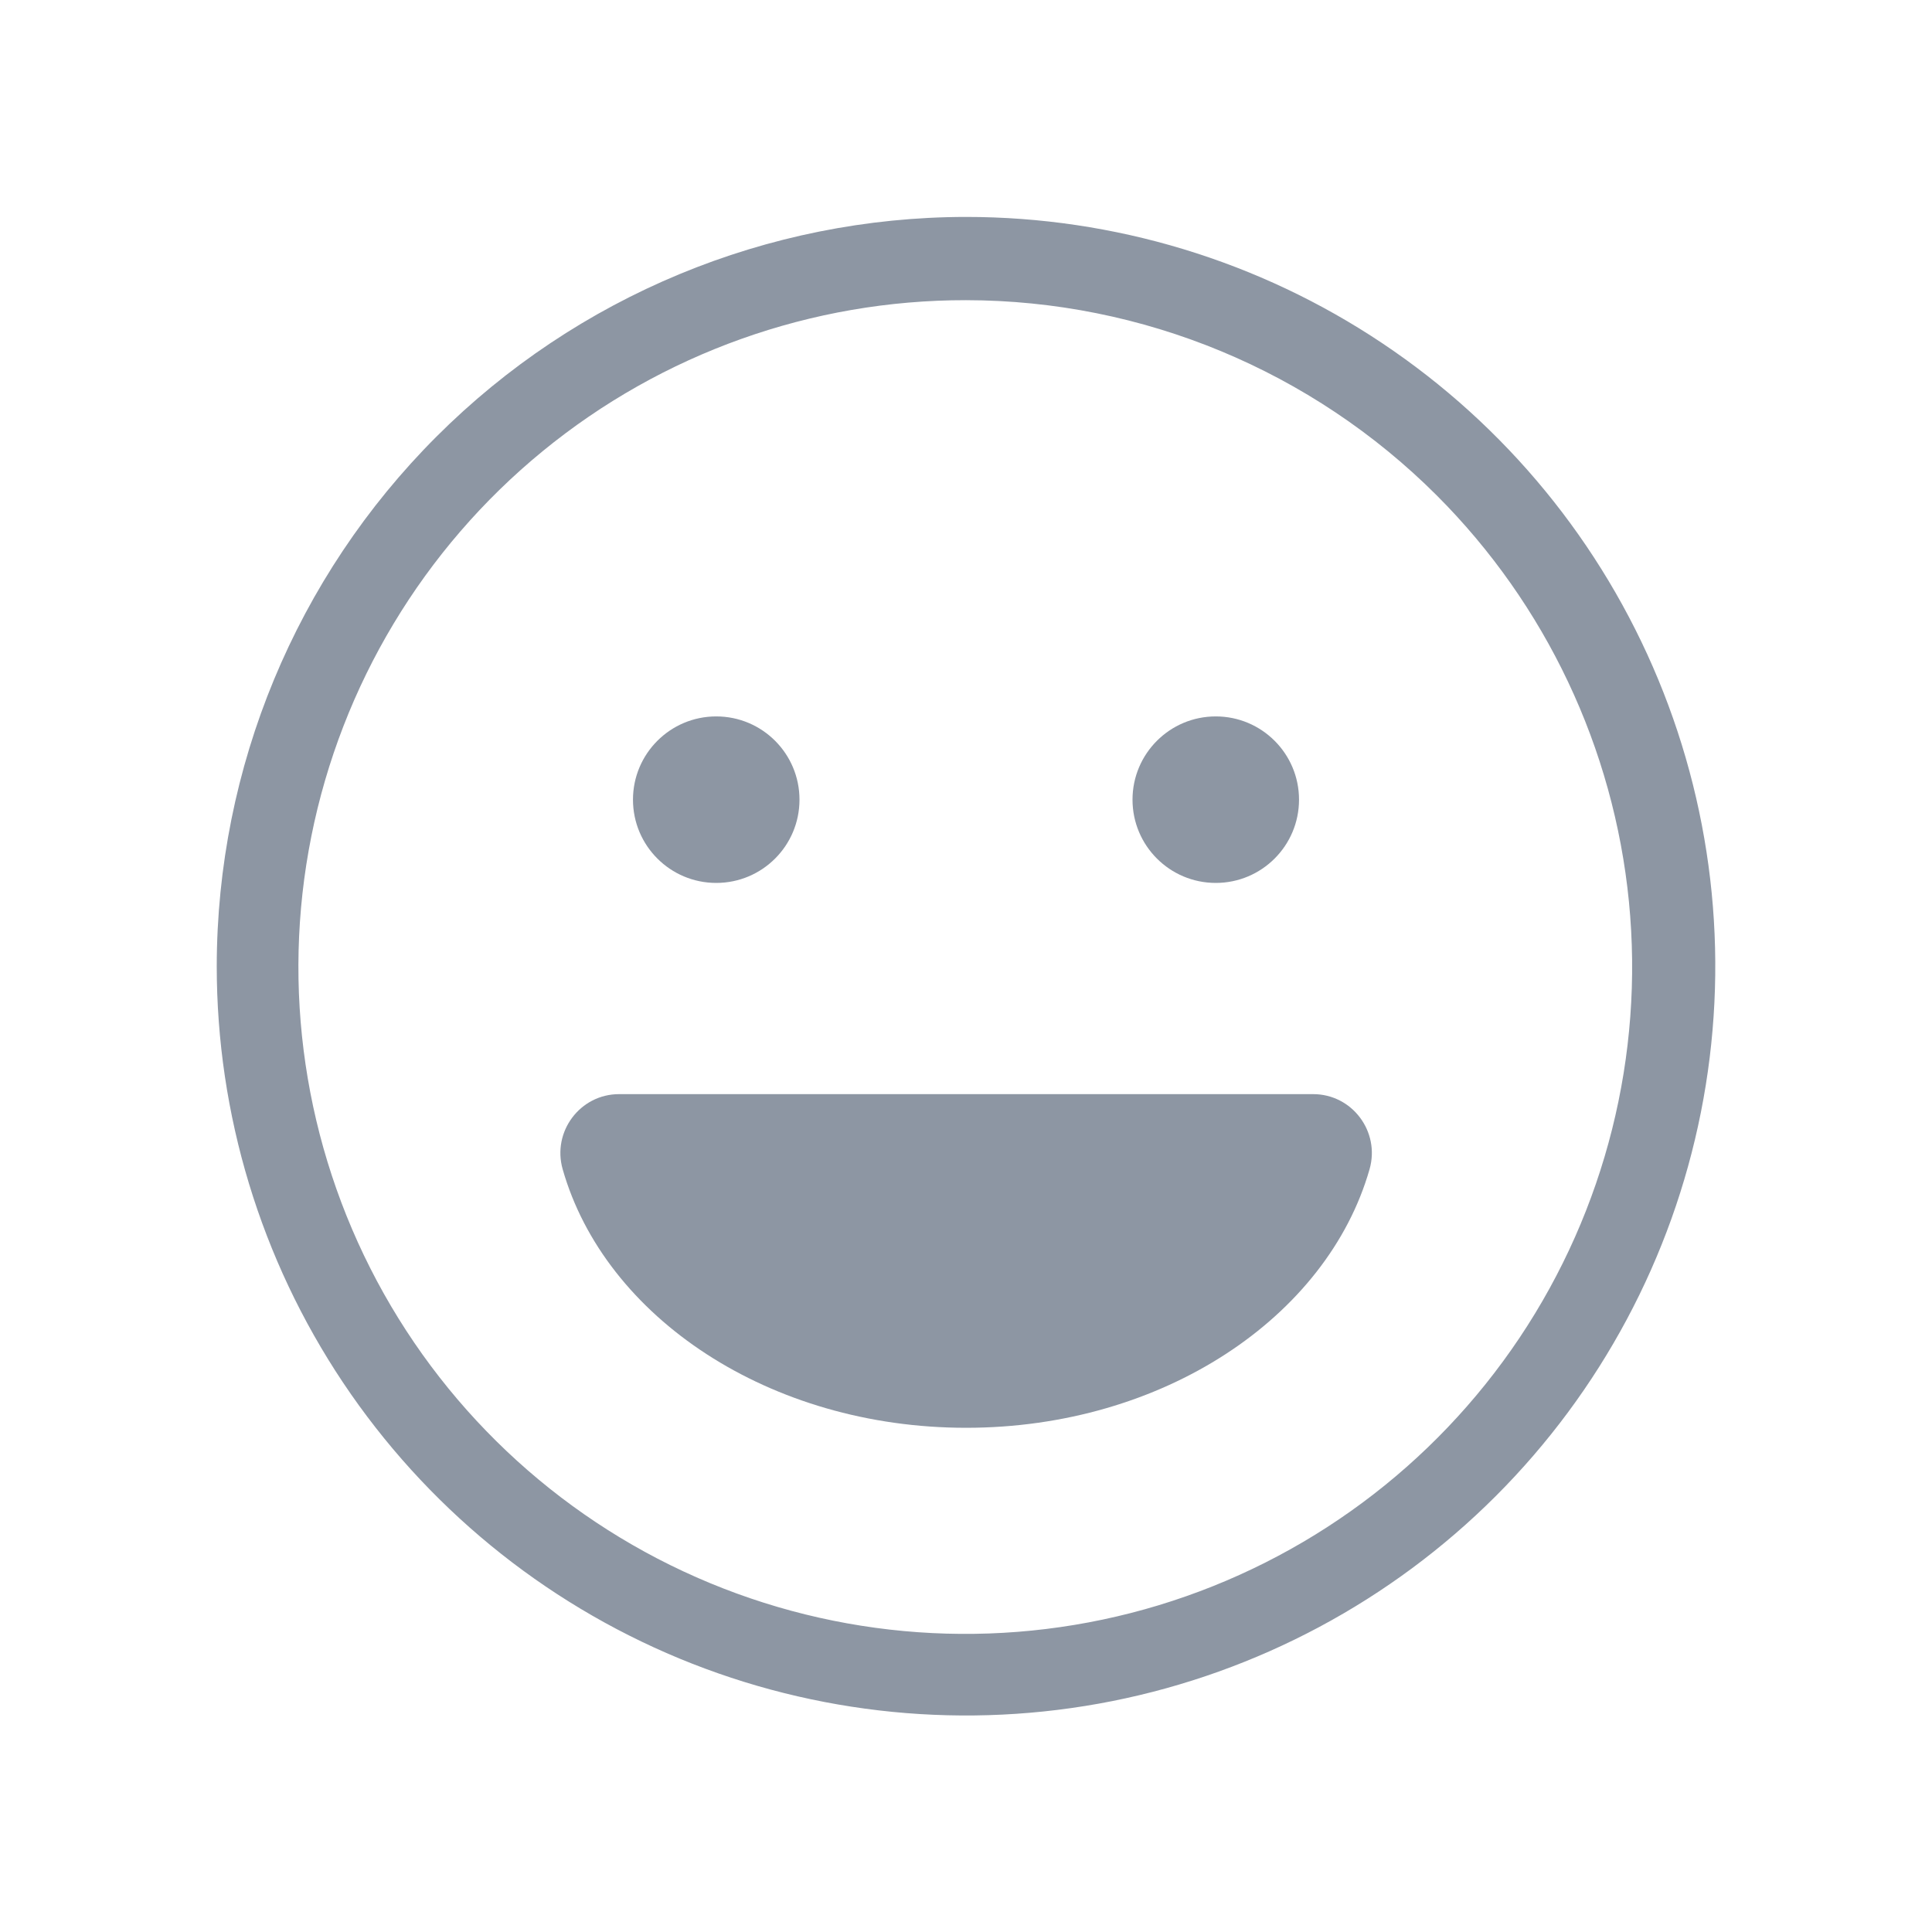 <svg width="43" height="43" viewBox="0 0 43 43" fill="none" xmlns="http://www.w3.org/2000/svg">
<mask id="mask0_1237_23115" style="mask-type:luminance" maskUnits="userSpaceOnUse" x="2" y="2" width="39" height="39">
<path d="M40.029 2.971H2.971V40.029H40.029V2.971Z" fill="white"/>
</mask>
<g mask="url(#mask0_1237_23115)">
<path d="M21.5 6.681C18.066 6.677 14.736 7.865 12.079 10.041C9.422 12.217 7.602 15.248 6.929 18.616C6.256 21.983 6.773 25.481 8.389 28.511C10.006 31.541 12.624 33.916 15.796 35.232C18.969 36.548 22.499 36.724 25.786 35.728C29.073 34.732 31.913 32.627 33.822 29.772C35.731 26.917 36.591 23.488 36.255 20.07C35.918 16.652 34.407 13.457 31.979 11.028C29.199 8.249 25.431 6.685 21.5 6.681ZM21.5 4.828C24.799 4.828 28.023 5.806 30.765 7.639C33.508 9.471 35.645 12.076 36.907 15.123C38.169 18.17 38.5 21.523 37.856 24.758C37.213 27.993 35.624 30.964 33.292 33.297C30.96 35.629 27.988 37.217 24.754 37.861C21.519 38.504 18.166 38.174 15.118 36.912C12.071 35.649 9.467 33.512 7.634 30.77C5.802 28.027 4.824 24.803 4.824 21.505C4.829 17.083 6.587 12.844 9.714 9.718C12.84 6.592 17.079 4.833 21.5 4.828Z" fill="#8D96A3"/>
<path d="M15.941 19.651C16.965 19.651 17.794 18.822 17.794 17.798C17.794 16.775 16.965 15.945 15.941 15.945C14.918 15.945 14.088 16.775 14.088 17.798C14.088 18.822 14.918 19.651 15.941 19.651Z" fill="#8D96A3"/>
<path d="M27.059 19.651C28.082 19.651 28.912 18.822 28.912 17.798C28.912 16.775 28.082 15.945 27.059 15.945C26.036 15.945 25.206 16.775 25.206 17.798C25.206 18.822 26.036 19.651 27.059 19.651Z" fill="#8D96A3"/>
<path d="M29.228 24.352C30.093 24.352 30.721 25.185 30.482 26.023C29.539 29.321 25.879 31.778 21.503 31.778C17.127 31.778 13.462 29.321 12.523 26.023C12.285 25.185 12.912 24.352 13.778 24.352H29.228Z" fill="#8D96A3"/>
</g>
</svg>
